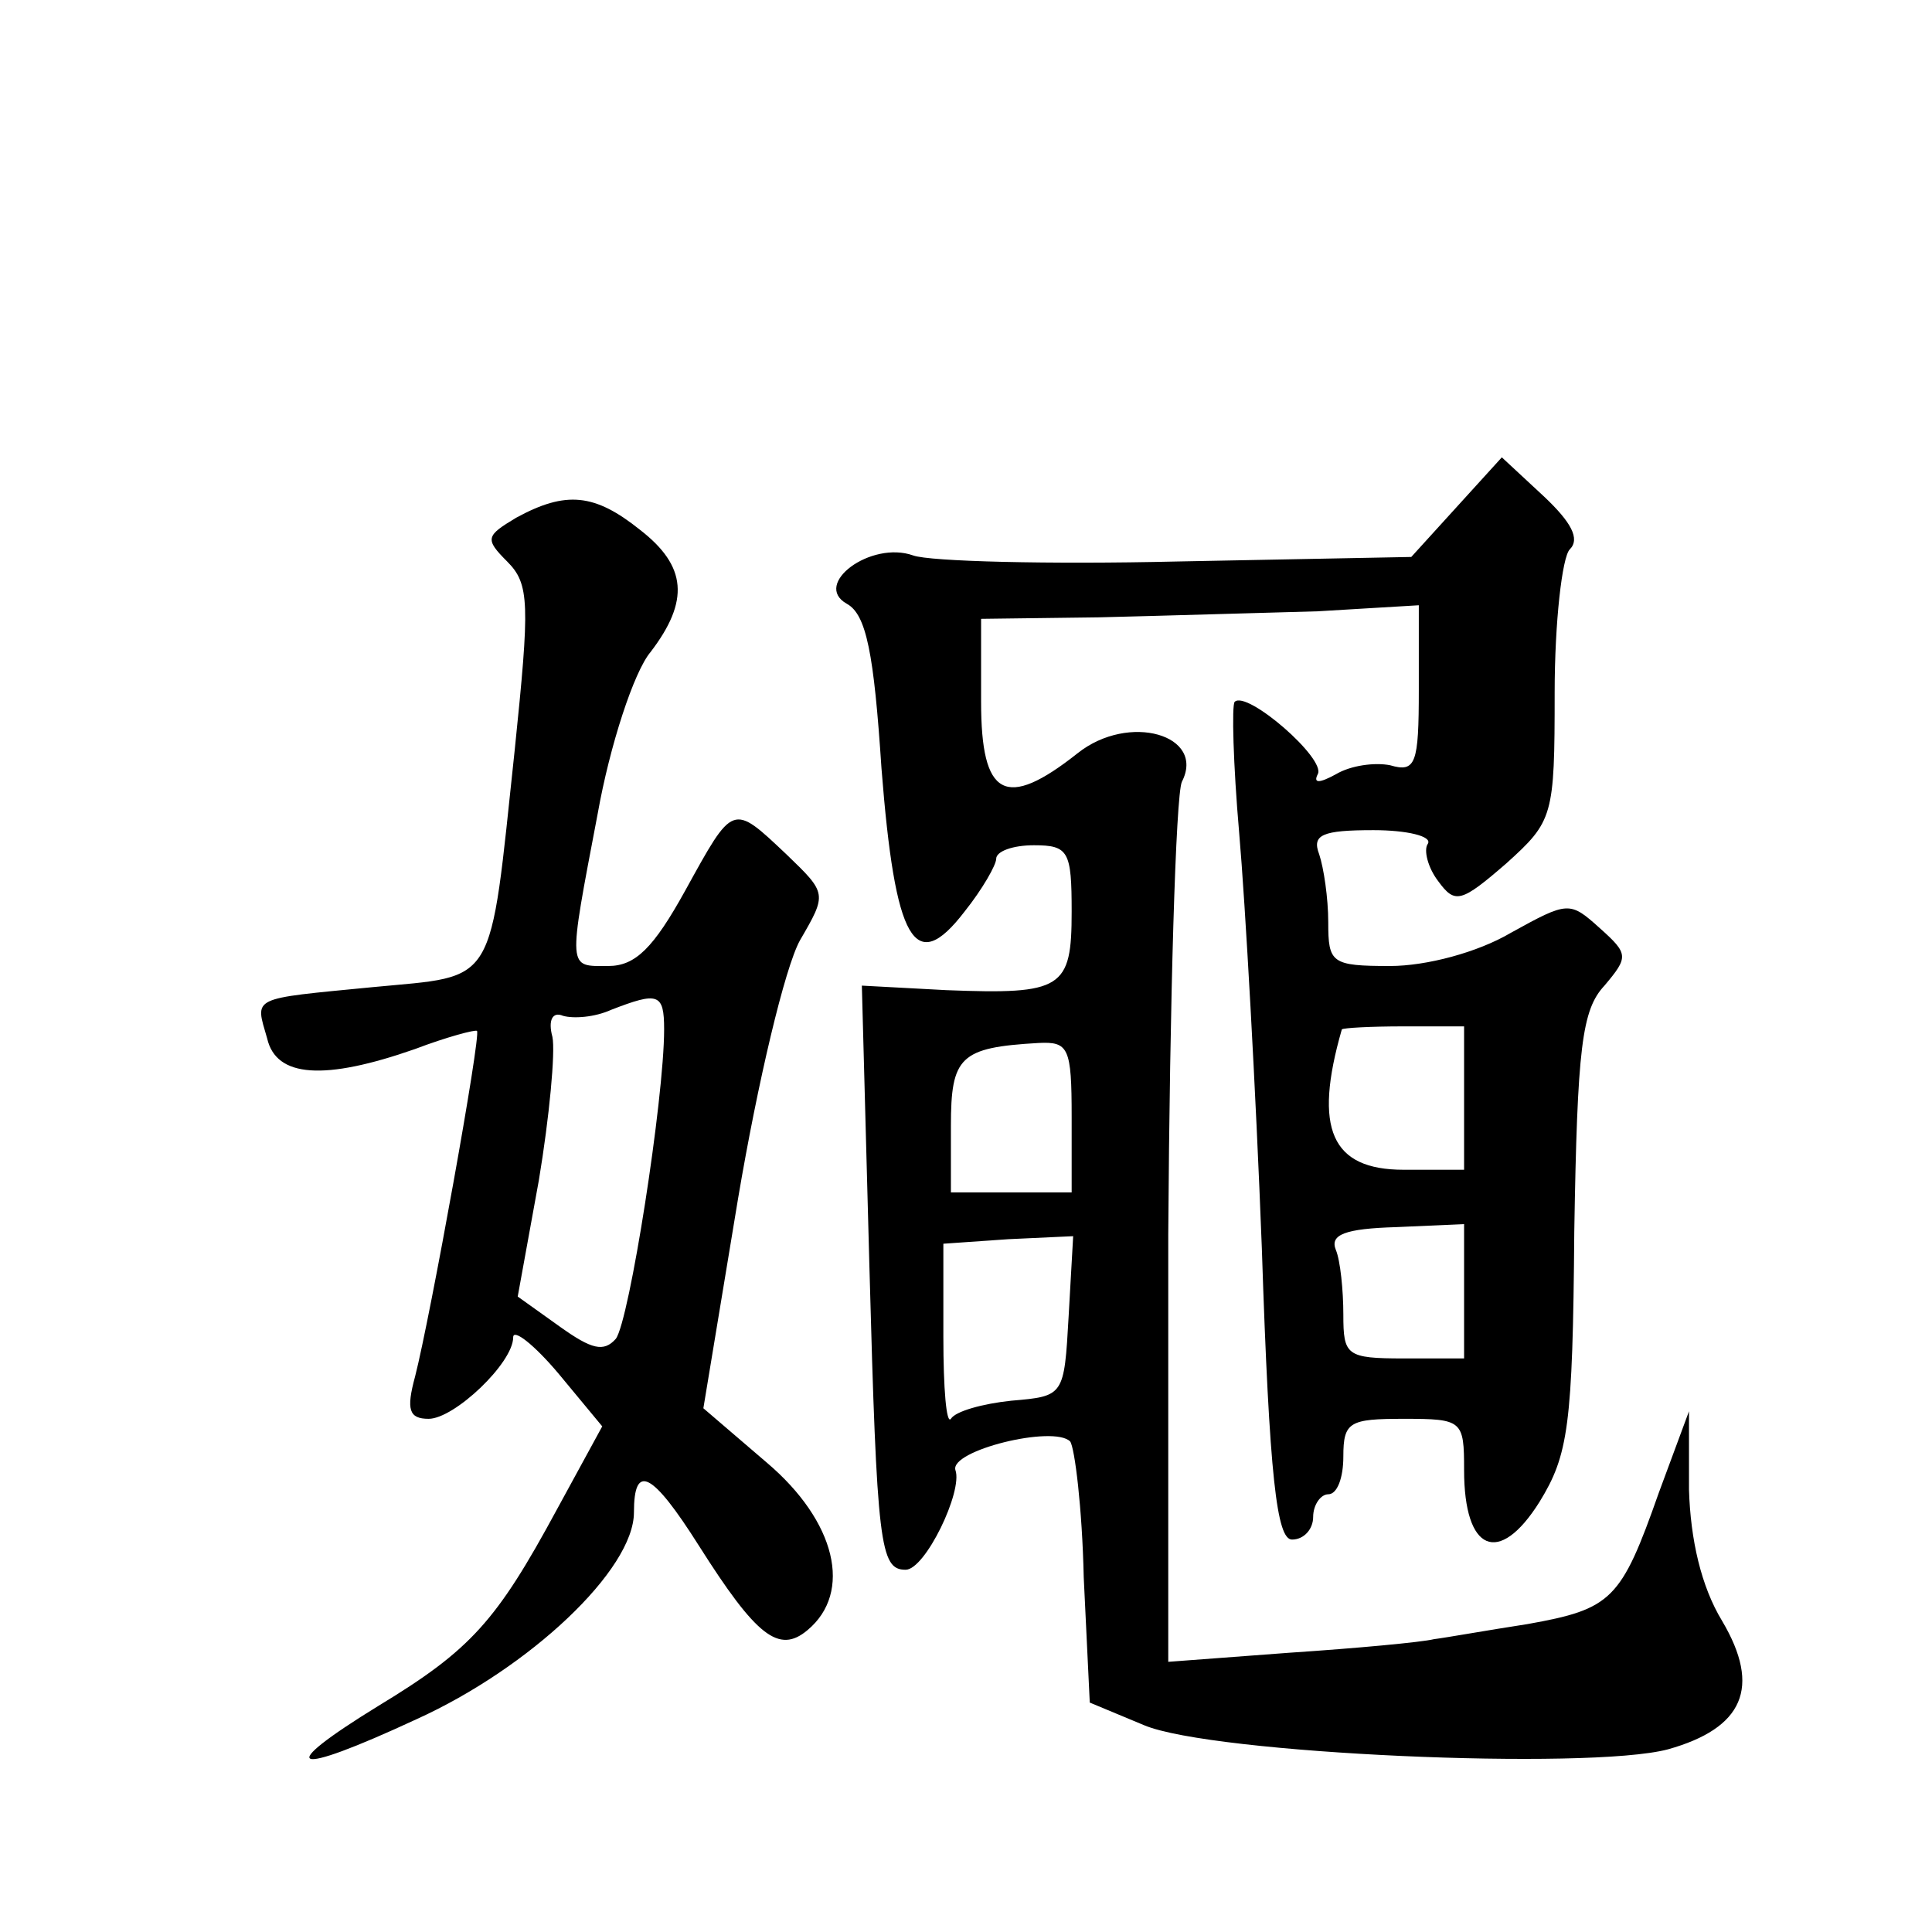 <?xml version="1.0" standalone="no"?>
<!DOCTYPE svg PUBLIC "-//W3C//DTD SVG 20010904//EN"
 "http://www.w3.org/TR/2001/REC-SVG-20010904/DTD/svg10.dtd">
<svg version="1.0" xmlns="http://www.w3.org/2000/svg"
 width="128pt" height="128pt" viewBox="0 0 128 128"
 preserveAspectRatio="xMidYMid meet">
<g transform="translate(0,128) scale(0.1,-0.1)"
fill="#0" stroke="none">
<path d="M965 944 l-30 -33 -155 -3 c-85 -2 -164 0 -175 4 -28 10 -67 -19 -44 -32
13 -7 18 -33 23 -109 9 -115 22 -138 55 -95 12 15 21 31 21 35 0 5 11 9 25 9 23
0 25 -4 25 -44 0 -51 -6 -55 -83 -52 l-56 3 5 -186 c5 -185 7 -201 24 -201 13 0
38 52 33 66 -4 13 65 30 76 19 3 -4 8 -44 9 -90 l4 -83 36 -15 c45 -19 294 -30
347 -16 50 14 62 41 36 85 -14 23 -21 54 -22 87 l0 52 -20 -54 c-25 -71 -31 -77
-87 -87 -26 -4 -54 -9 -62 -10 -8 -2 -51 -6 -96 -9 l-80 -6 0 283 c1 156 5 291
9 300 16 31 -35 46 -69 19 -48 -38 -64 -29 -64 34 l0 55 78 1 c42 1 107 3 145 4
l67 4 0 -56 c0 -49 -2 -55 -19 -50 -10 2 -26 0 -36 -6 -11 -6 -15 -6 -12 0 6 10
-47 56 -55 48 -2 -2 -1 -41 3 -87 4 -46 11 -170 15 -275 5 -153 10 -193 20 -193
8 0 14 7 14 15 0 8 5 15 10 15 6 0 10 11 10 25 0 23 4 25 40 25 39 0 40 -1 40 -34
0 -54 23 -64 50 -21 19 31 22 50 23 179 2 122 5 147 20 163 16 19 16 21 -3 38 -20
18 -21 18 -59 -3 -22 -13 -56 -22 -80 -22 -39 0 -41 2 -41 29 0 16 -3 36 -6 45
-5 13 2 16 36 16 22 0 39 -4 36 -9 -3 -4 0 -16 7 -25 11 -15 15 -14 45 12 31 28
32 31 32 113 0 47 5 90 10 95 7 7 1 18 -17 35 l-28 26 -30 -33z m5 -391 l0 -48
-40 0 c-48 0 -60 27 -41 93 1 1 19 2 41 2 l40 0 0 -47z m-260 -13 l0 -50 -40 0
-40 0 0 44 c0 46 6 52 58 55 20 1 22 -3 22 -49z m260 -116 l0 -44 -40 0 c-38 0
-40 2 -40 29 0 16 -2 36 -5 43 -4 10 6 14 40 15 l45 2 0 -45z m-262 -16 c-3 -53
-3 -53 -38 -56 -19 -2 -37 -7 -40 -12 -3 -4 -5 20 -5 54 l0 62 43 3 43 2 -3 -53z
M342 937 c-20 -12 -21 -14 -6 -29 15 -15 15 -28 5 -125 -17 -159 -11 -149 -94 -157
-82 -8 -78 -6 -70 -34 6 -26 38 -28 98 -7 21 8 40 13 41 12 3 -2 -31 -190 -41 -229
-6 -22 -4 -28 9 -28 17 0 56 37 56 54 0 6 14 -5 30 -24 l29 -35 -30 -55 c-40 -74
-57 -93 -118 -130 -70 -43 -59 -48 25 -9 75 34 144 99 144 137 0 33 12 27 43 -22
38 -60 53 -72 72 -56 30 25 19 72 -27 111 l-42 36 23 139 c13 77 31 153 41 171
18 31 18 31 -9 57 -36 34 -35 34 -67 -24 -21 -38 -33 -50 -51 -50 -27 0 -27 -4
-7 101 8 45 24 94 35 107 26 34 24 57 -7 81 -30 24 -49 26 -82 8z m98 -339 c0 -46
-23 -193 -32 -205 -8 -9 -16 -7 -37 8 l-28 20 14 77 c7 42 11 85 9 95 -3 11 0 17
7 14 7 -2 21 -1 32 4 31 12 35 11 35 -13z"/>
</g>
</svg>
